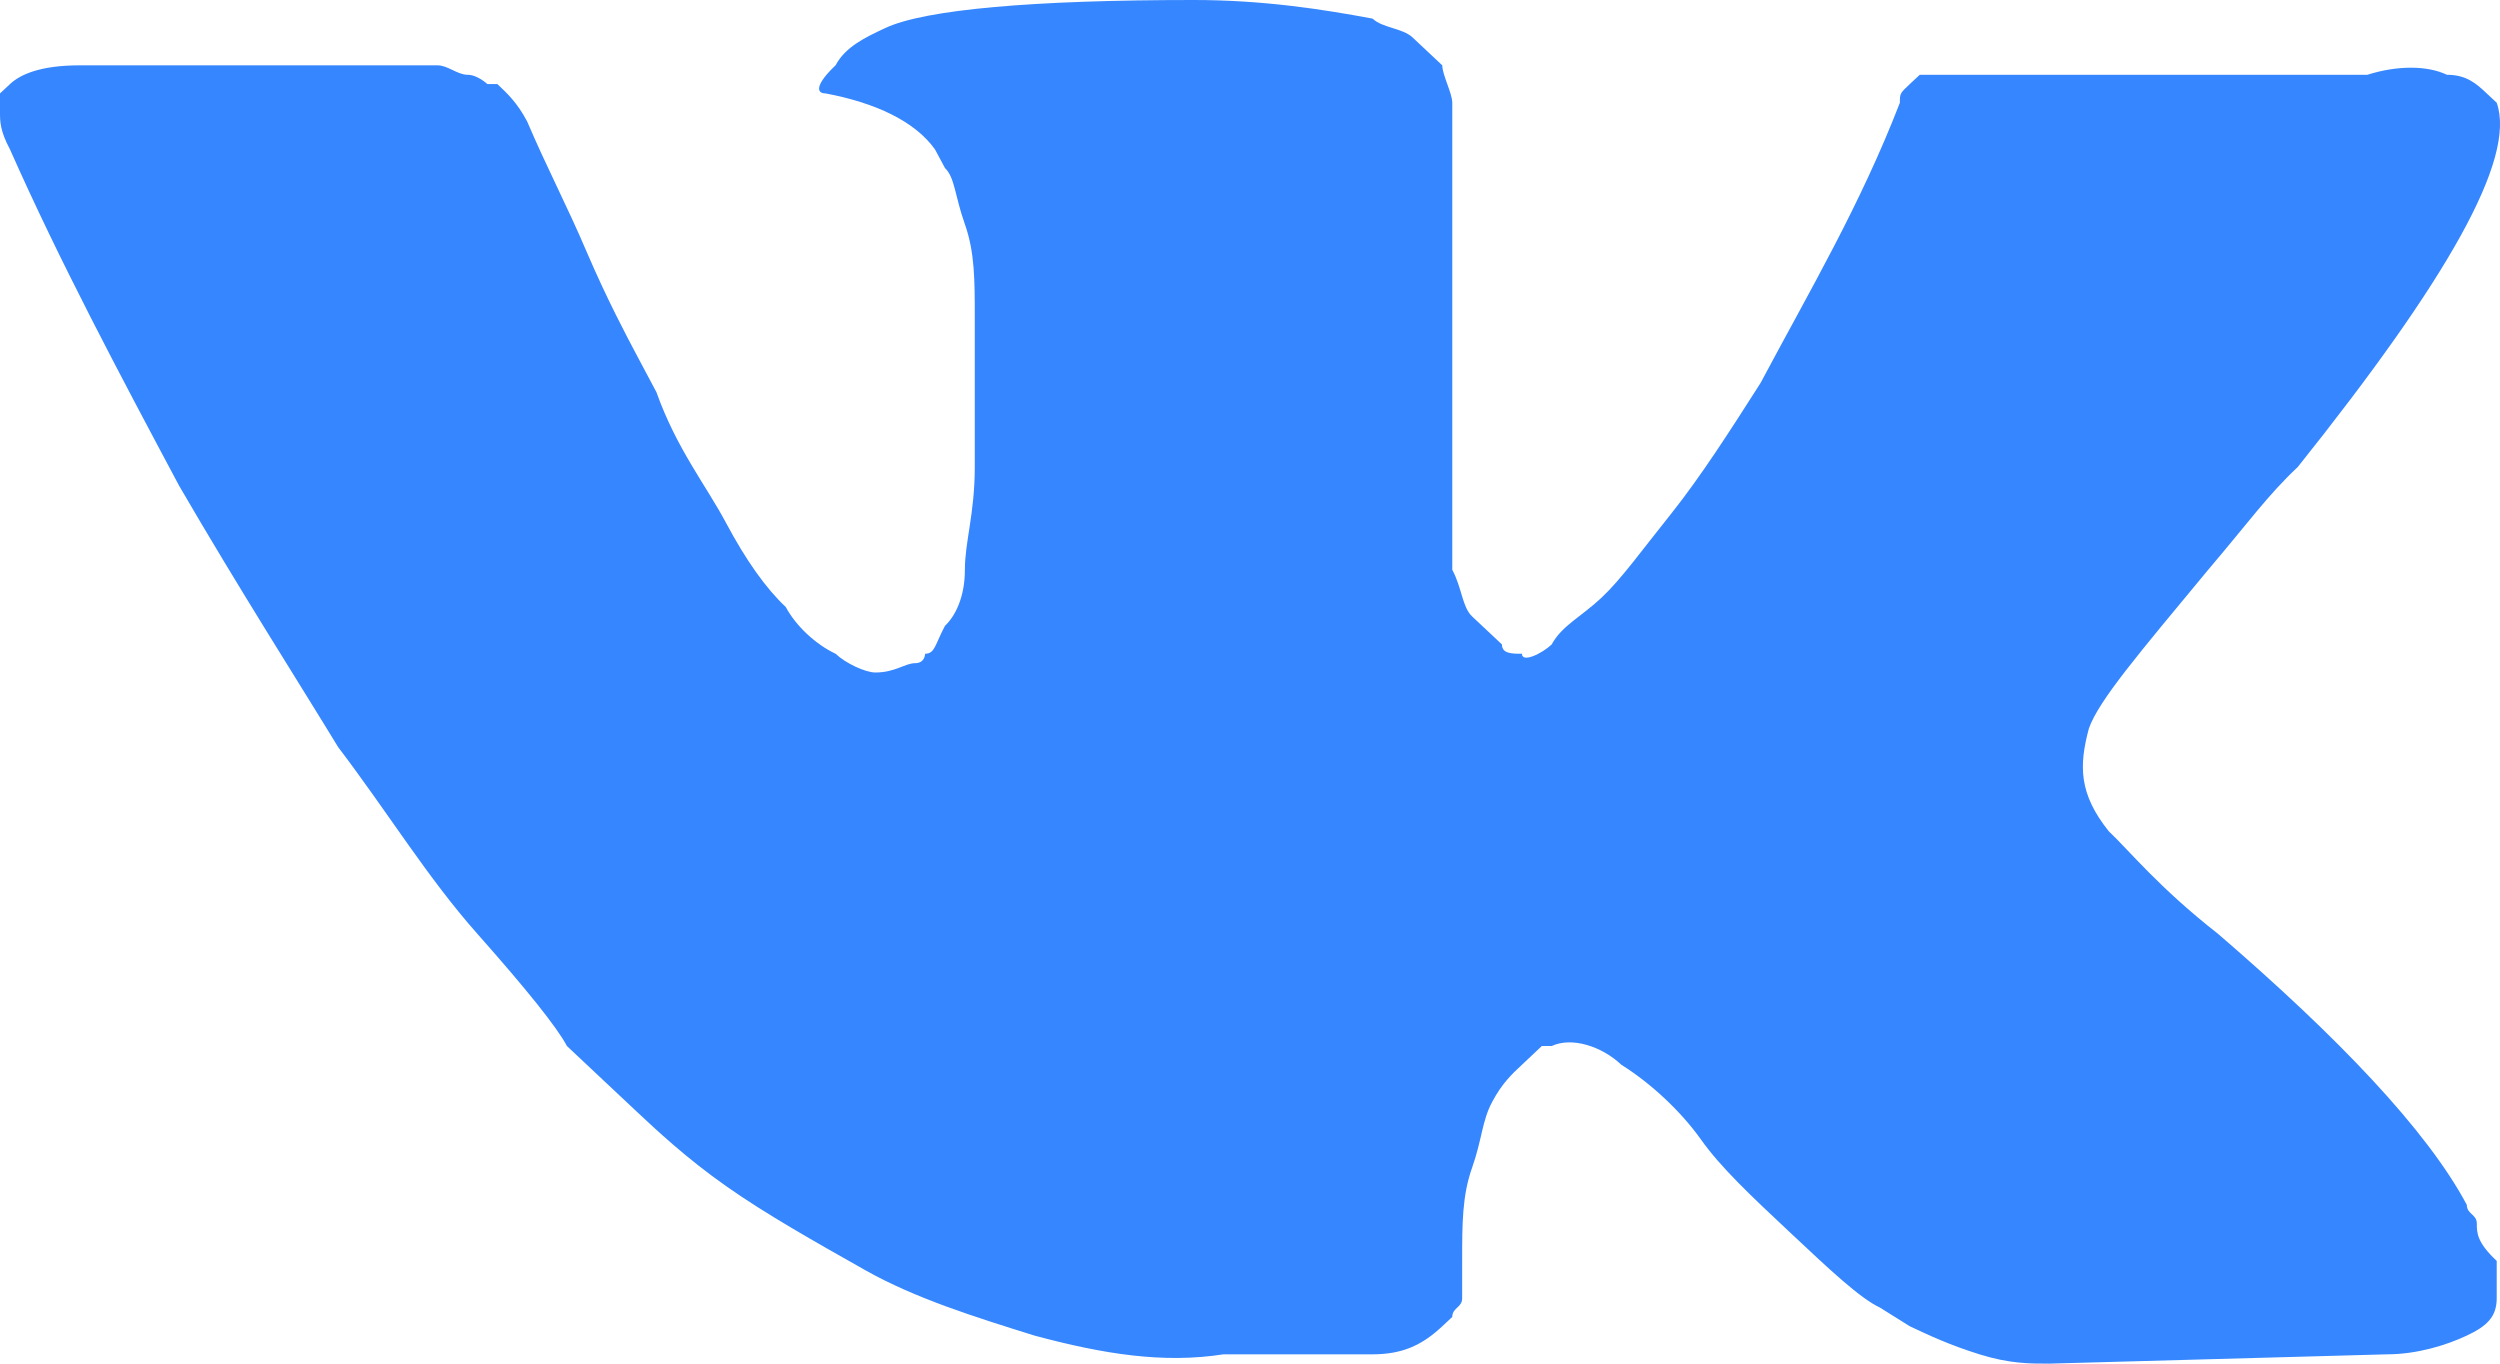 <svg width="22" height="12" viewBox="0 0 22 12" fill="none" xmlns="http://www.w3.org/2000/svg">
<path d="M21.796 10.767C21.796 10.685 21.708 10.685 21.708 10.603C21.358 9.945 20.57 9.123 19.52 8.219C18.995 7.808 18.732 7.479 18.557 7.315C18.294 6.986 18.294 6.74 18.382 6.411C18.469 6.164 18.82 5.753 19.432 5.014C19.782 4.603 19.957 4.356 20.22 4.11C21.533 2.466 22.146 1.397 21.971 0.904L21.883 0.822C21.796 0.74 21.708 0.658 21.533 0.658C21.358 0.575 21.095 0.575 20.833 0.658H17.507C17.419 0.658 17.419 0.658 17.244 0.658C17.156 0.658 17.069 0.658 17.069 0.658H16.981H16.894L16.806 0.74C16.719 0.822 16.719 0.822 16.719 0.904C16.369 1.808 15.931 2.548 15.493 3.37C15.231 3.781 14.968 4.192 14.706 4.521C14.443 4.849 14.268 5.096 14.093 5.26C13.918 5.425 13.743 5.507 13.655 5.671C13.568 5.753 13.393 5.836 13.393 5.753C13.305 5.753 13.217 5.753 13.217 5.671C13.13 5.589 13.042 5.507 12.955 5.425C12.867 5.342 12.867 5.178 12.78 5.014C12.78 4.849 12.78 4.685 12.78 4.603C12.78 4.521 12.78 4.274 12.78 4.11C12.78 3.863 12.78 3.699 12.78 3.616C12.78 3.37 12.78 3.041 12.78 2.712C12.78 2.384 12.78 2.137 12.78 1.973C12.78 1.808 12.78 1.562 12.78 1.397C12.78 1.151 12.78 0.986 12.78 0.904C12.78 0.822 12.692 0.658 12.692 0.575C12.605 0.493 12.517 0.411 12.43 0.329C12.342 0.247 12.167 0.247 12.079 0.164C11.642 0.082 11.117 0 10.504 0C9.103 0 8.141 0.082 7.79 0.247C7.615 0.329 7.44 0.411 7.353 0.575C7.178 0.74 7.178 0.822 7.265 0.822C7.703 0.904 8.053 1.068 8.228 1.315L8.316 1.479C8.403 1.562 8.403 1.726 8.491 1.973C8.578 2.219 8.578 2.466 8.578 2.795C8.578 3.288 8.578 3.781 8.578 4.11C8.578 4.521 8.491 4.767 8.491 5.014C8.491 5.26 8.403 5.425 8.316 5.507C8.228 5.671 8.228 5.753 8.141 5.753C8.141 5.753 8.141 5.836 8.053 5.836C7.965 5.836 7.878 5.918 7.703 5.918C7.615 5.918 7.44 5.836 7.353 5.753C7.178 5.671 7.003 5.507 6.915 5.342C6.74 5.178 6.565 4.931 6.39 4.603C6.215 4.274 5.952 3.945 5.777 3.452L5.602 3.123C5.515 2.959 5.34 2.63 5.164 2.219C4.989 1.808 4.814 1.479 4.639 1.069C4.552 0.904 4.464 0.822 4.377 0.74H4.289C4.289 0.74 4.202 0.658 4.114 0.658C4.027 0.658 3.939 0.575 3.851 0.575H0.7C0.35 0.575 0.175 0.658 0.088 0.74L0 0.822C0 0.822 0 0.904 0 0.986C0 1.068 5.34127e-06 1.151 0.088 1.315C0.525 2.301 1.05 3.288 1.576 4.274C2.101 5.178 2.626 6 2.976 6.575C3.414 7.151 3.764 7.726 4.202 8.219C4.639 8.712 4.902 9.041 4.989 9.205C5.164 9.37 5.252 9.452 5.339 9.534L5.602 9.781C5.777 9.945 6.04 10.192 6.39 10.438C6.74 10.685 7.178 10.931 7.615 11.178C8.053 11.425 8.578 11.589 9.103 11.753C9.716 11.918 10.241 12 10.767 11.918H12.079C12.342 11.918 12.517 11.836 12.692 11.671L12.78 11.589C12.78 11.507 12.867 11.507 12.867 11.425C12.867 11.342 12.867 11.26 12.867 11.096C12.867 10.767 12.867 10.521 12.955 10.274C13.042 10.027 13.042 9.863 13.13 9.699C13.217 9.534 13.305 9.452 13.393 9.37C13.48 9.288 13.568 9.205 13.568 9.205H13.655C13.83 9.123 14.093 9.205 14.268 9.37C14.53 9.534 14.793 9.781 14.968 10.027C15.143 10.274 15.406 10.521 15.756 10.849C16.106 11.178 16.369 11.425 16.544 11.507L16.806 11.671C16.981 11.753 17.156 11.836 17.419 11.918C17.682 12 17.857 12 18.032 12L21.008 11.918C21.27 11.918 21.533 11.836 21.708 11.753C21.883 11.671 21.971 11.589 21.971 11.425C21.971 11.342 21.971 11.178 21.971 11.096C21.796 10.931 21.796 10.849 21.796 10.767Z" fill="#3586FF"/>
</svg>
